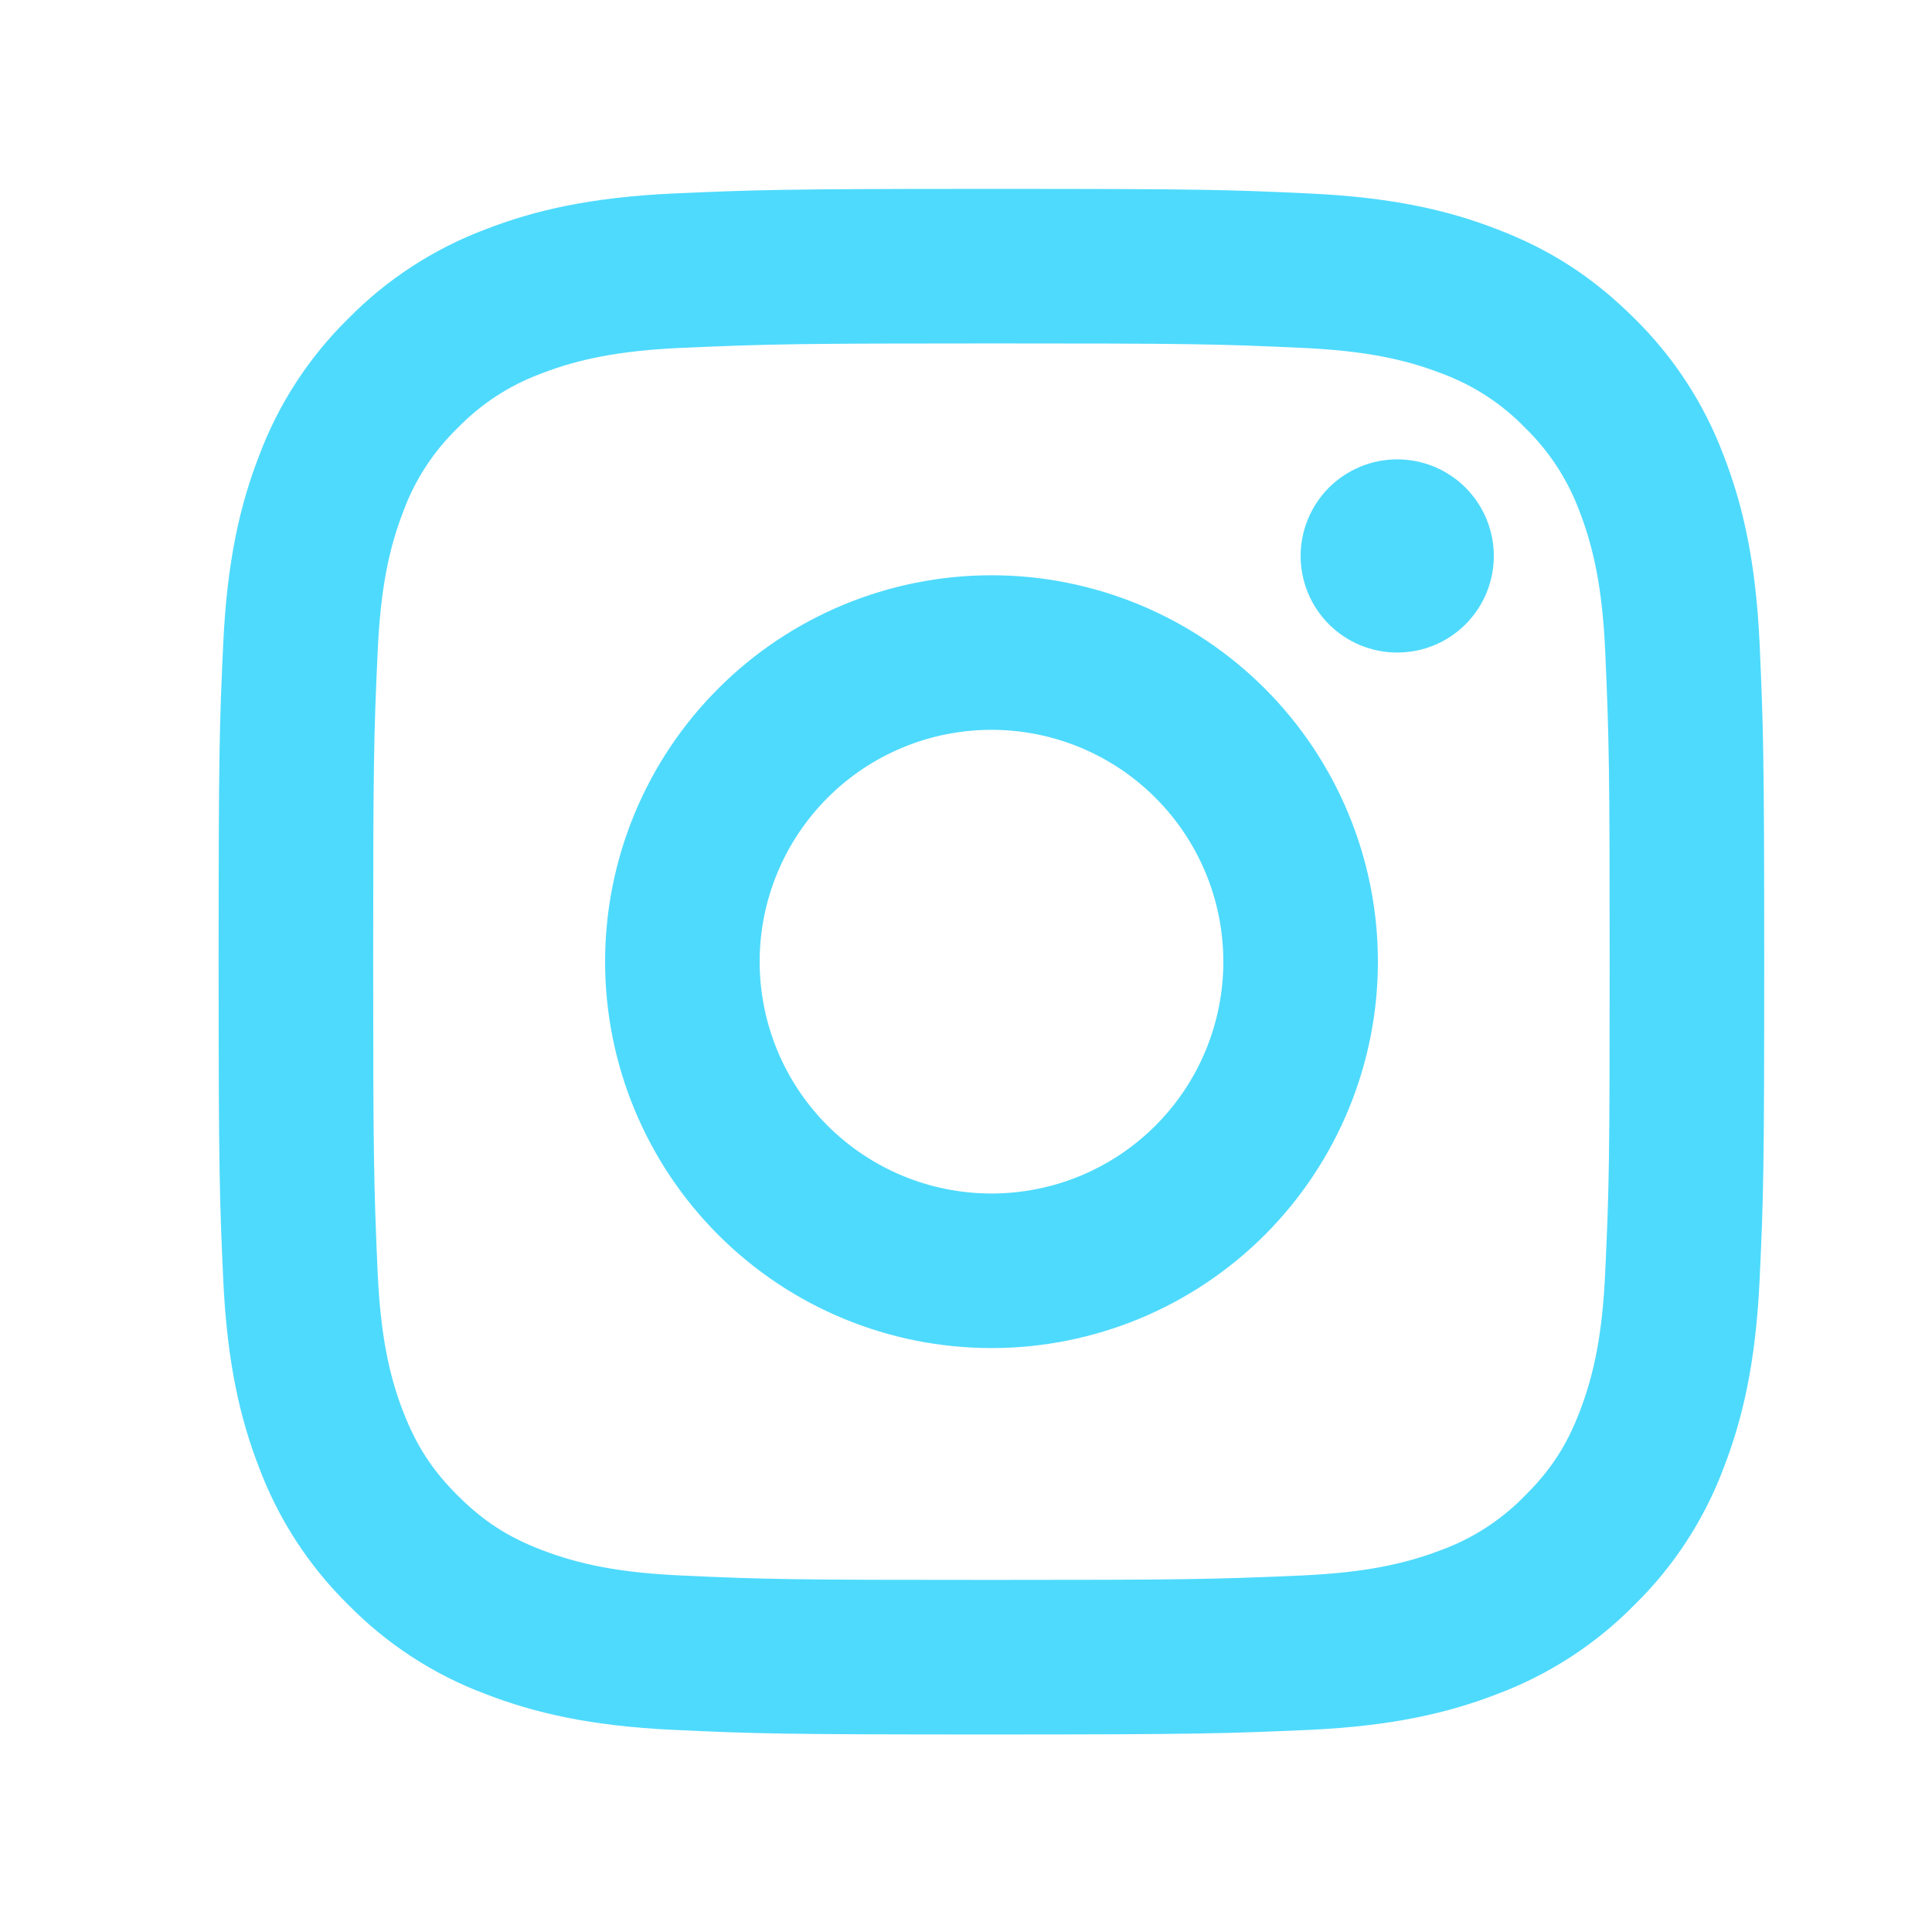 <svg width="25" height="25" viewBox="0 0 25 25" fill="none" xmlns="http://www.w3.org/2000/svg">
<path d="M12.83 9.444C12.034 9.444 11.271 9.76 10.709 10.323C10.146 10.886 9.83 11.649 9.83 12.444C9.83 13.24 10.146 14.003 10.709 14.566C11.271 15.128 12.034 15.444 12.83 15.444C13.626 15.444 14.389 15.128 14.951 14.566C15.514 14.003 15.83 13.24 15.83 12.444C15.83 11.649 15.514 10.886 14.951 10.323C14.389 9.76 13.626 9.444 12.83 9.444ZM12.83 7.444C14.156 7.444 15.428 7.971 16.366 8.909C17.303 9.846 17.83 11.118 17.83 12.444C17.83 13.77 17.303 15.042 16.366 15.98C15.428 16.918 14.156 17.444 12.83 17.444C11.504 17.444 10.232 16.918 9.295 15.98C8.357 15.042 7.83 13.77 7.83 12.444C7.83 11.118 8.357 9.846 9.295 8.909C10.232 7.971 11.504 7.444 12.83 7.444ZM19.33 7.194C19.33 7.526 19.198 7.844 18.964 8.078C18.73 8.313 18.412 8.444 18.08 8.444C17.749 8.444 17.431 8.313 17.196 8.078C16.962 7.844 16.83 7.526 16.83 7.194C16.83 6.863 16.962 6.545 17.196 6.31C17.431 6.076 17.749 5.944 18.08 5.944C18.412 5.944 18.73 6.076 18.964 6.31C19.198 6.545 19.33 6.863 19.33 7.194ZM12.83 4.444C10.356 4.444 9.952 4.451 8.801 4.502C8.017 4.539 7.491 4.644 7.003 4.834C6.595 4.984 6.226 5.225 5.923 5.537C5.61 5.84 5.369 6.209 5.219 6.617C5.029 7.107 4.924 7.632 4.888 8.415C4.836 9.519 4.829 9.905 4.829 12.444C4.829 14.919 4.836 15.322 4.887 16.473C4.924 17.256 5.029 17.783 5.218 18.27C5.388 18.705 5.588 19.018 5.92 19.35C6.257 19.686 6.57 19.887 7 20.053C7.494 20.244 8.02 20.35 8.8 20.386C9.904 20.438 10.29 20.444 12.829 20.444C15.304 20.444 15.707 20.437 16.858 20.386C17.64 20.349 18.166 20.244 18.655 20.055C19.063 19.905 19.432 19.664 19.735 19.352C20.072 19.016 20.273 18.703 20.439 18.272C20.629 17.78 20.735 17.254 20.771 16.472C20.823 15.369 20.829 14.982 20.829 12.444C20.829 9.97 20.822 9.566 20.771 8.415C20.734 7.633 20.628 7.105 20.439 6.617C20.288 6.209 20.048 5.84 19.736 5.537C19.434 5.224 19.065 4.984 18.656 4.833C18.166 4.643 17.64 4.538 16.858 4.502C15.755 4.45 15.369 4.444 12.829 4.444M12.829 2.444C15.546 2.444 15.885 2.454 16.952 2.504C18.016 2.554 18.742 2.721 19.379 2.969C20.039 3.223 20.595 3.567 21.151 4.122C21.66 4.622 22.053 5.227 22.304 5.894C22.551 6.531 22.719 7.257 22.769 8.322C22.816 9.388 22.829 9.727 22.829 12.444C22.829 15.161 22.819 15.5 22.769 16.566C22.719 17.631 22.551 18.356 22.304 18.994C22.054 19.662 21.66 20.267 21.151 20.766C20.651 21.275 20.046 21.668 19.379 21.919C18.742 22.166 18.016 22.334 16.952 22.384C15.885 22.431 15.546 22.444 12.829 22.444C10.112 22.444 9.773 22.434 8.706 22.384C7.642 22.334 6.917 22.166 6.279 21.919C5.611 21.669 5.007 21.275 4.507 20.766C3.999 20.267 3.605 19.662 3.354 18.994C3.106 18.357 2.939 17.631 2.889 16.566C2.841 15.5 2.829 15.161 2.829 12.444C2.829 9.727 2.839 9.388 2.889 8.322C2.939 7.257 3.106 6.532 3.354 5.894C3.604 5.227 3.998 4.622 4.507 4.122C5.007 3.614 5.612 3.22 6.279 2.969C6.916 2.721 7.641 2.554 8.706 2.504C9.774 2.457 10.113 2.444 12.83 2.444" fill="#4EDAFD"/>
</svg>
